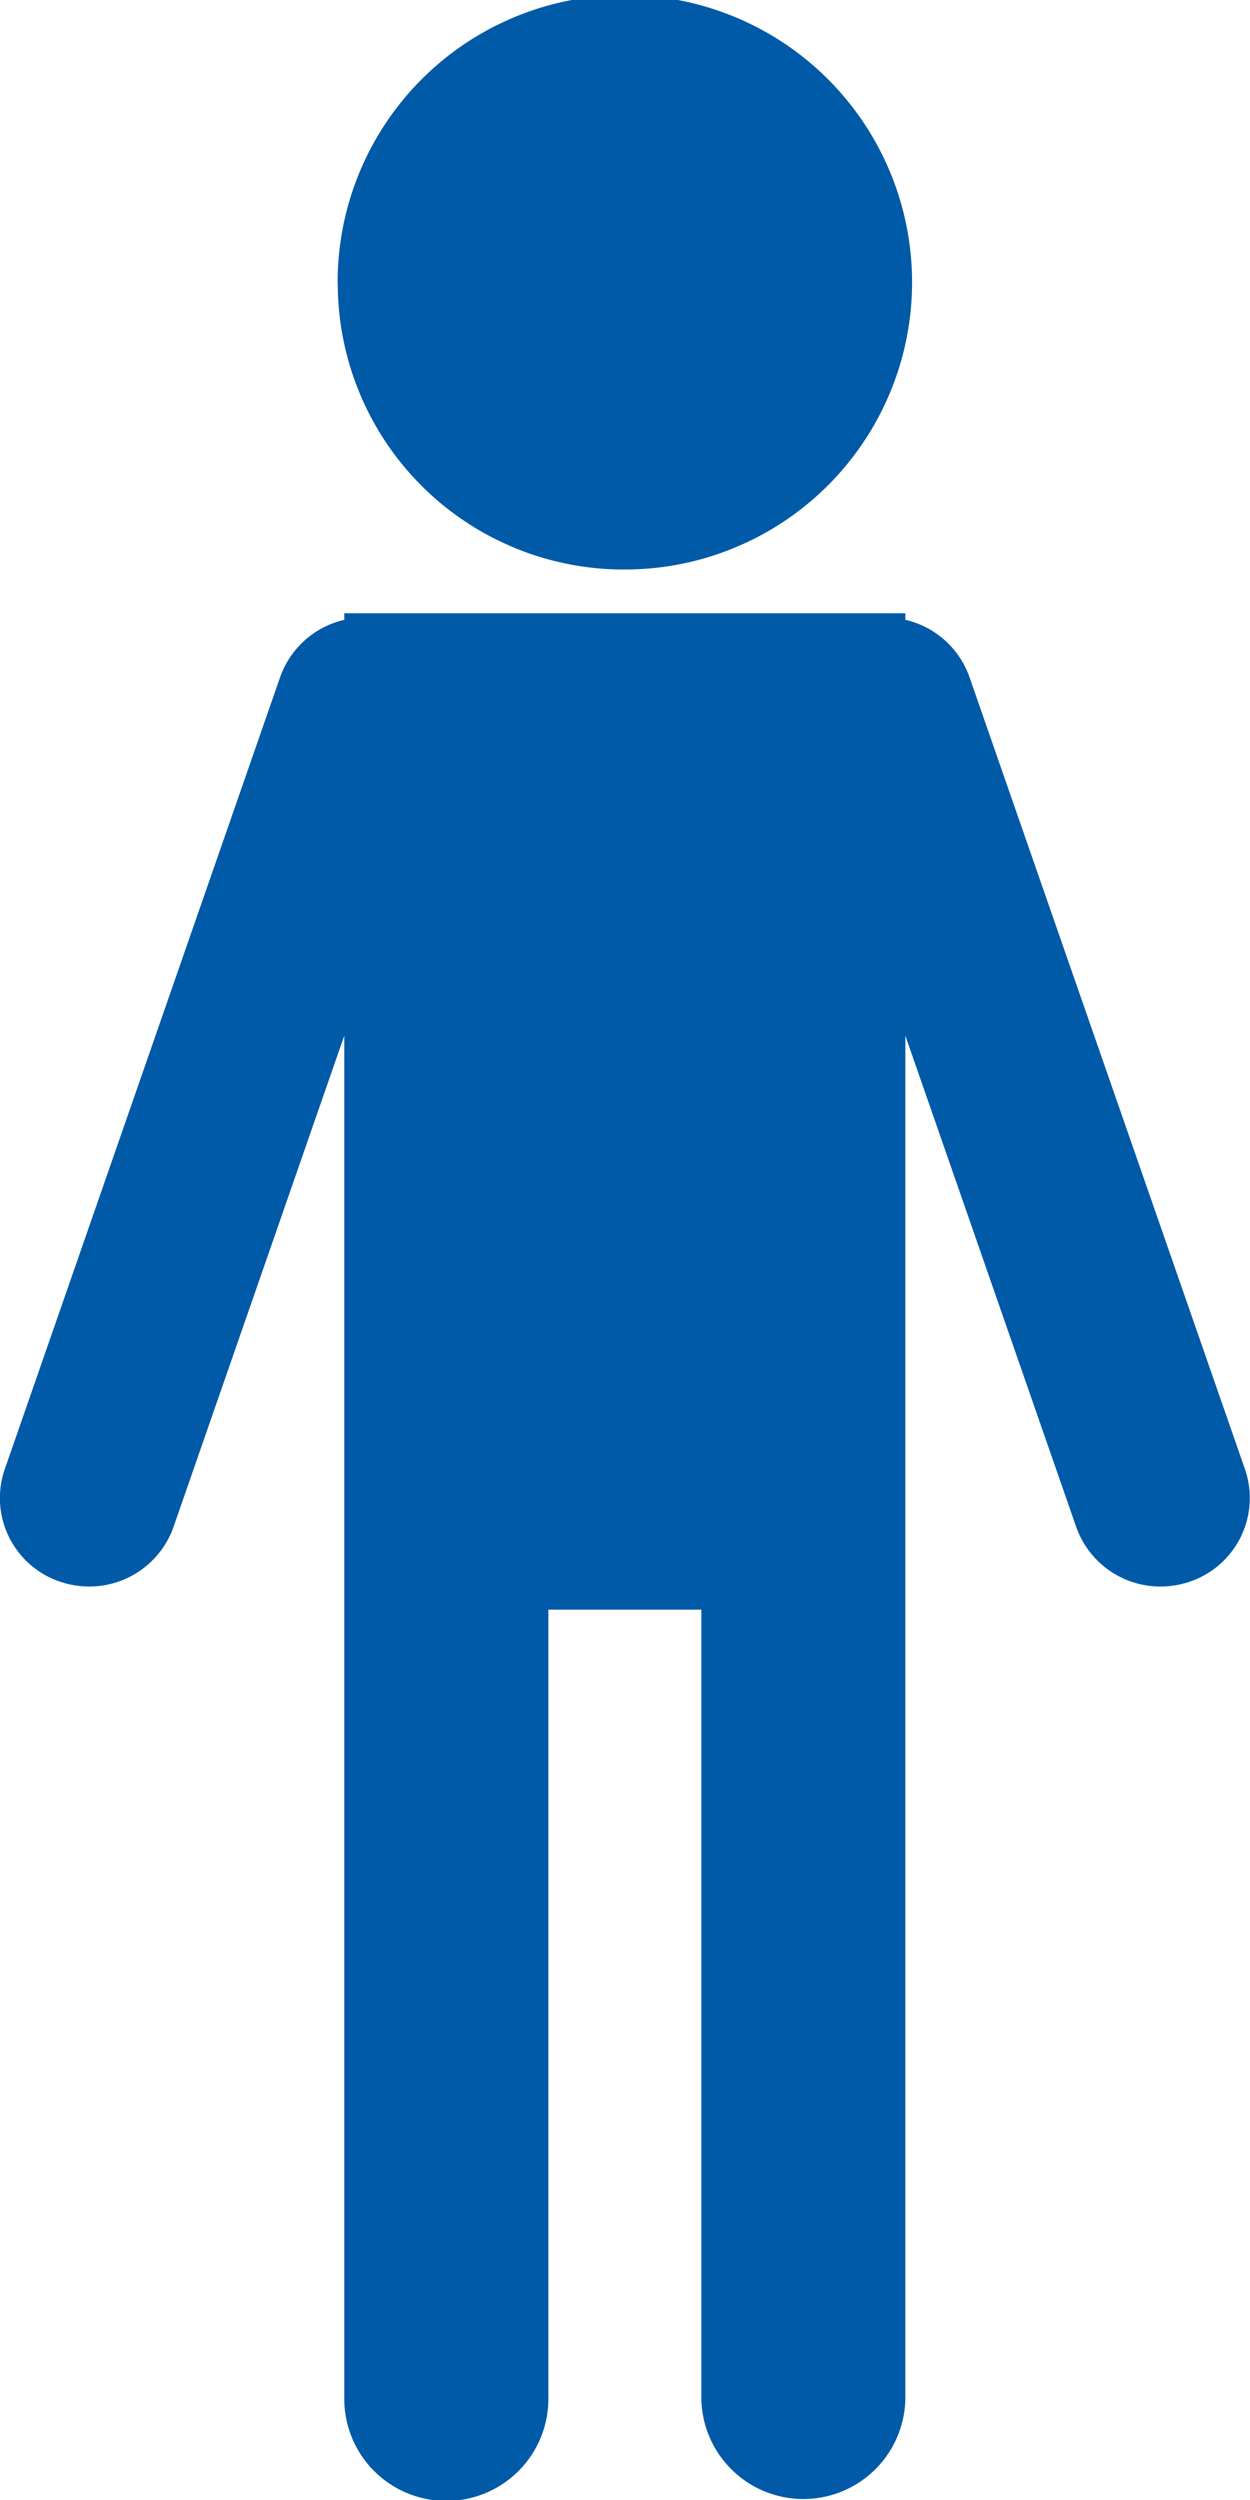 <svg id="svg" xmlns="http://www.w3.org/2000/svg" width="36" height="72" viewBox="0 0 36 72"><path d="M14087.2,5351.089v-22.73h-4.406v22.73a2.939,2.939,0,0,1-5.878,0v-39.261l-4.917,14.147a2.572,2.572,0,0,1-2.43,1.718,2.617,2.617,0,0,1-.838-.139,2.542,2.542,0,0,1-1.593-3.24l7.931-22.812a2.573,2.573,0,0,1,1.847-1.65v-.189h16.159v.189a2.566,2.566,0,0,1,1.847,1.65l7.934,22.812a2.544,2.544,0,0,1-1.592,3.24,2.635,2.635,0,0,1-.838.139,2.57,2.57,0,0,1-2.431-1.718l-4.92-14.147v39.261a2.938,2.938,0,0,1-5.875,0Zm-10.475-60.886a8.272,8.272,0,1,1,8.272,8.2A8.237,8.237,0,0,1,14076.729,5290.2Z" transform="translate(-14067.001 -5282.001)" fill="#005aa8"/></svg>